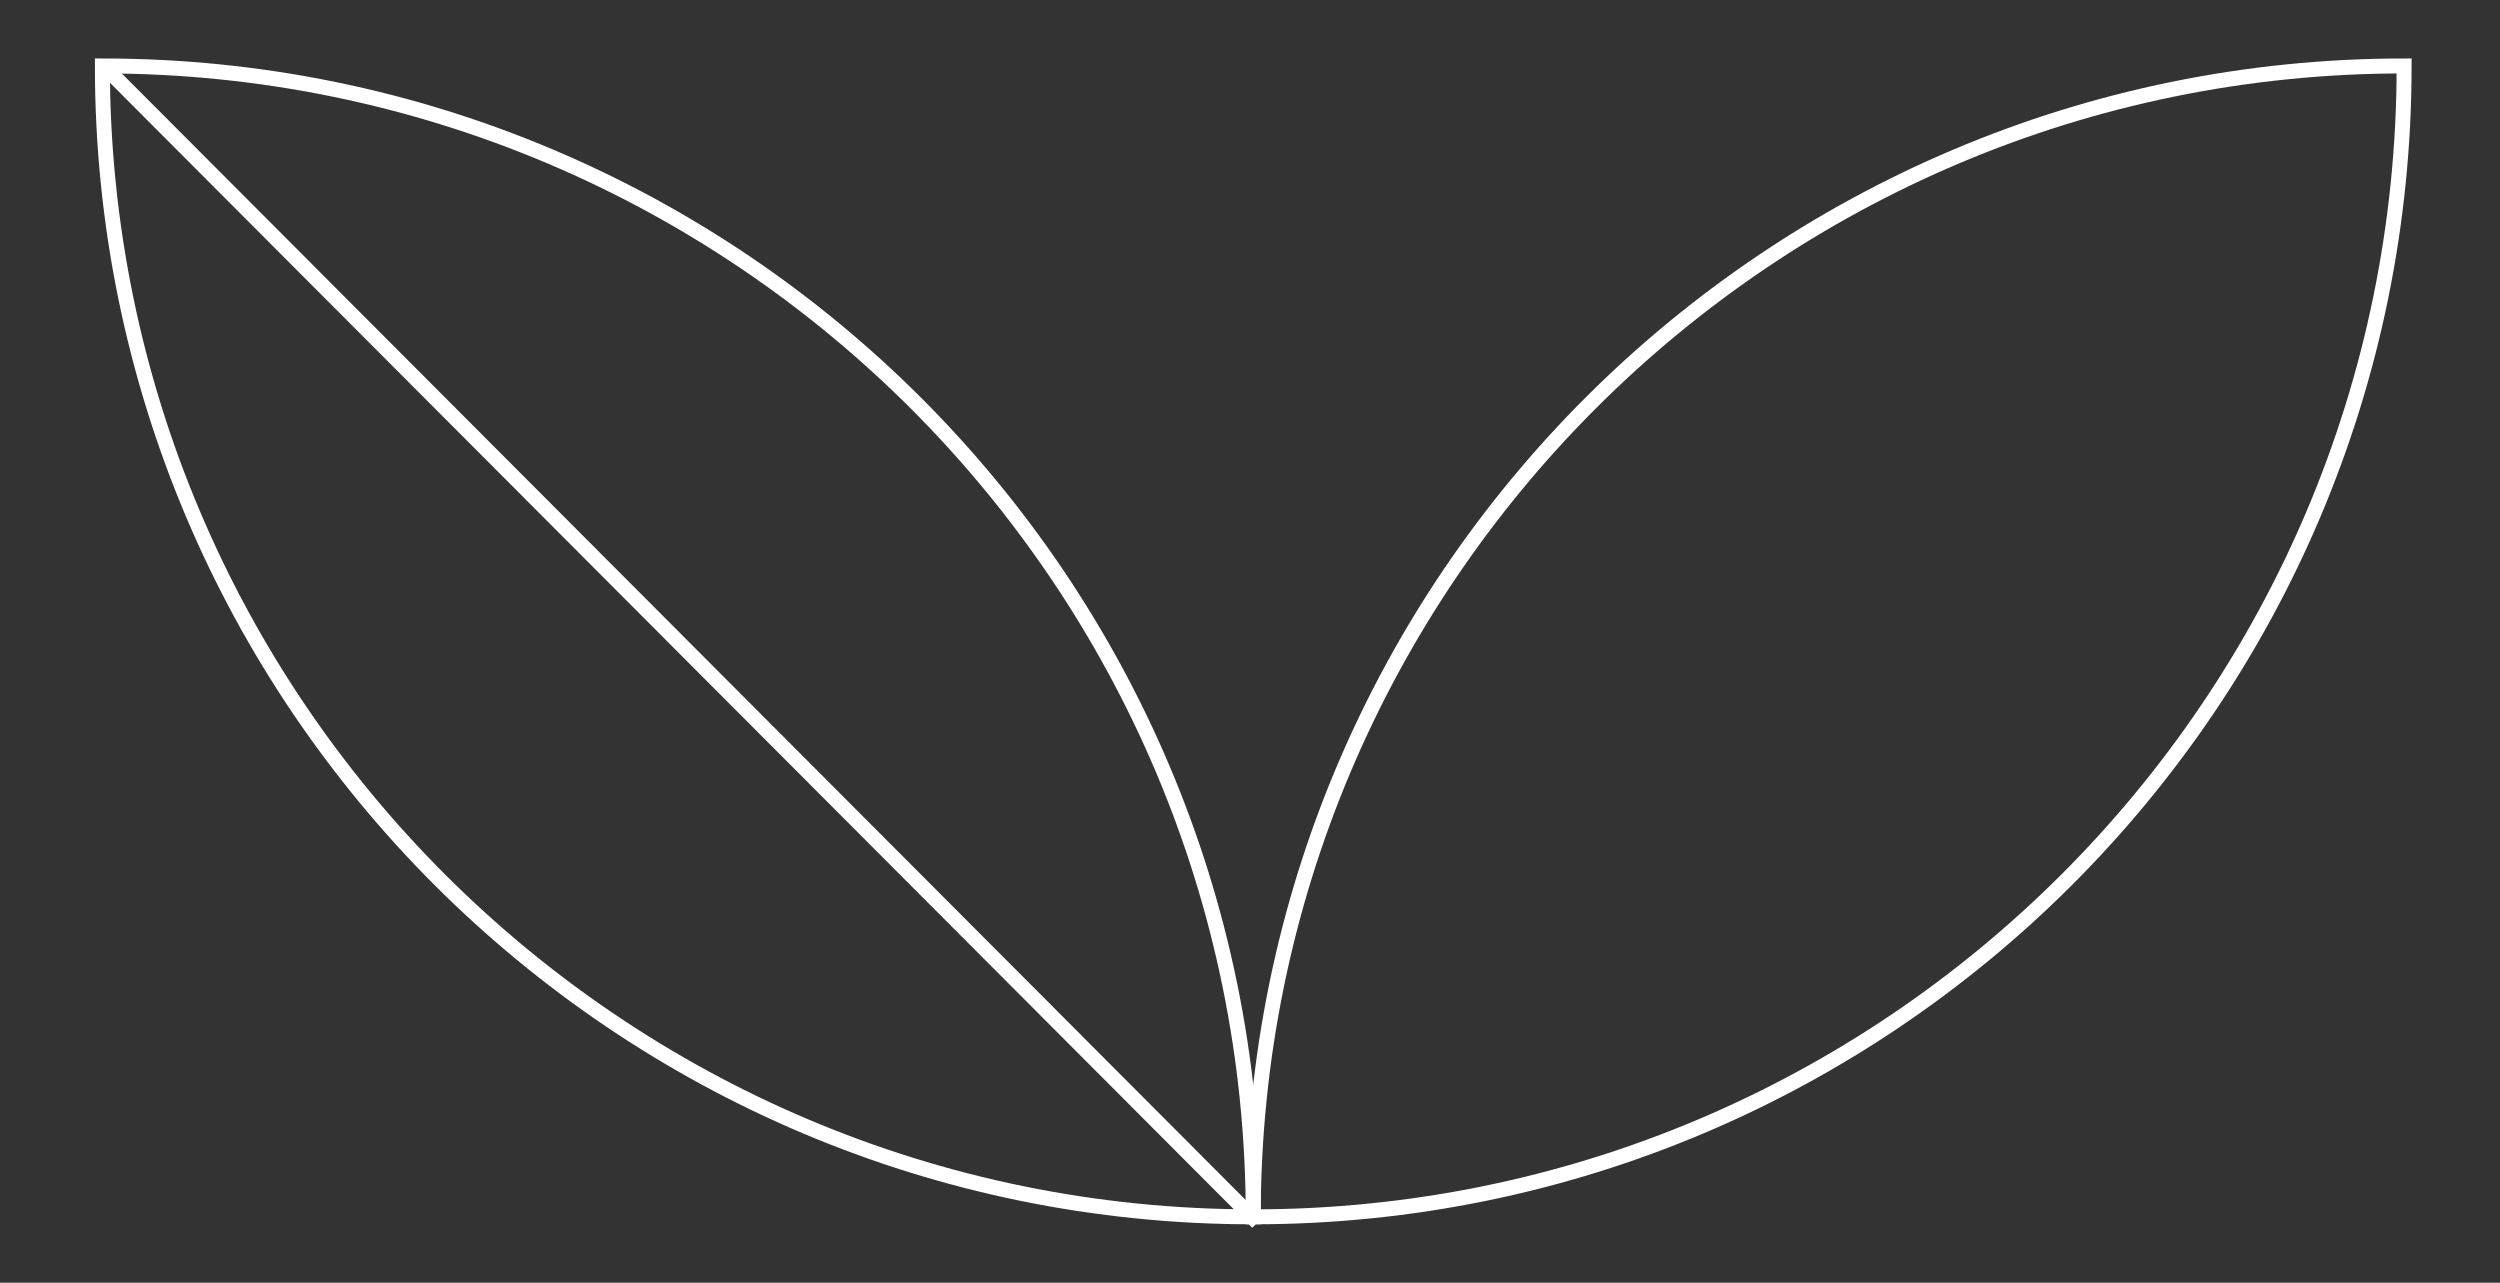 <svg xmlns="http://www.w3.org/2000/svg" id="Vrstva_1" viewBox="0 0 234.265 120.203"><rect x="0" y="0" width="234.265" height="120.203" fill="#333333" stroke="none"/><path d="M117.436,6.18h0c59.521,0,107.844,48.323,107.844,107.844h0c-59.521,0-107.844-48.323-107.844-107.844h0Z" transform="translate(111.256 231.46) rotate(-90)" fill="none" stroke="#fff" stroke-miterlimit="10" stroke-width="1.401"></path><path d="M117.436,6.18h0c0,59.521-48.323,107.844-107.844,107.844h0C9.593,54.503,57.916,6.18,117.436,6.18Z" transform="translate(3.413 123.616) rotate(-90)" fill="none" stroke="#fff" stroke-miterlimit="10" stroke-width="1.401"></path><line x1="117.839" y1="114.553" x2="10.247" y2="6.709" fill="none" stroke="#fff" stroke-miterlimit="10" stroke-width="1.401"></line></svg>
